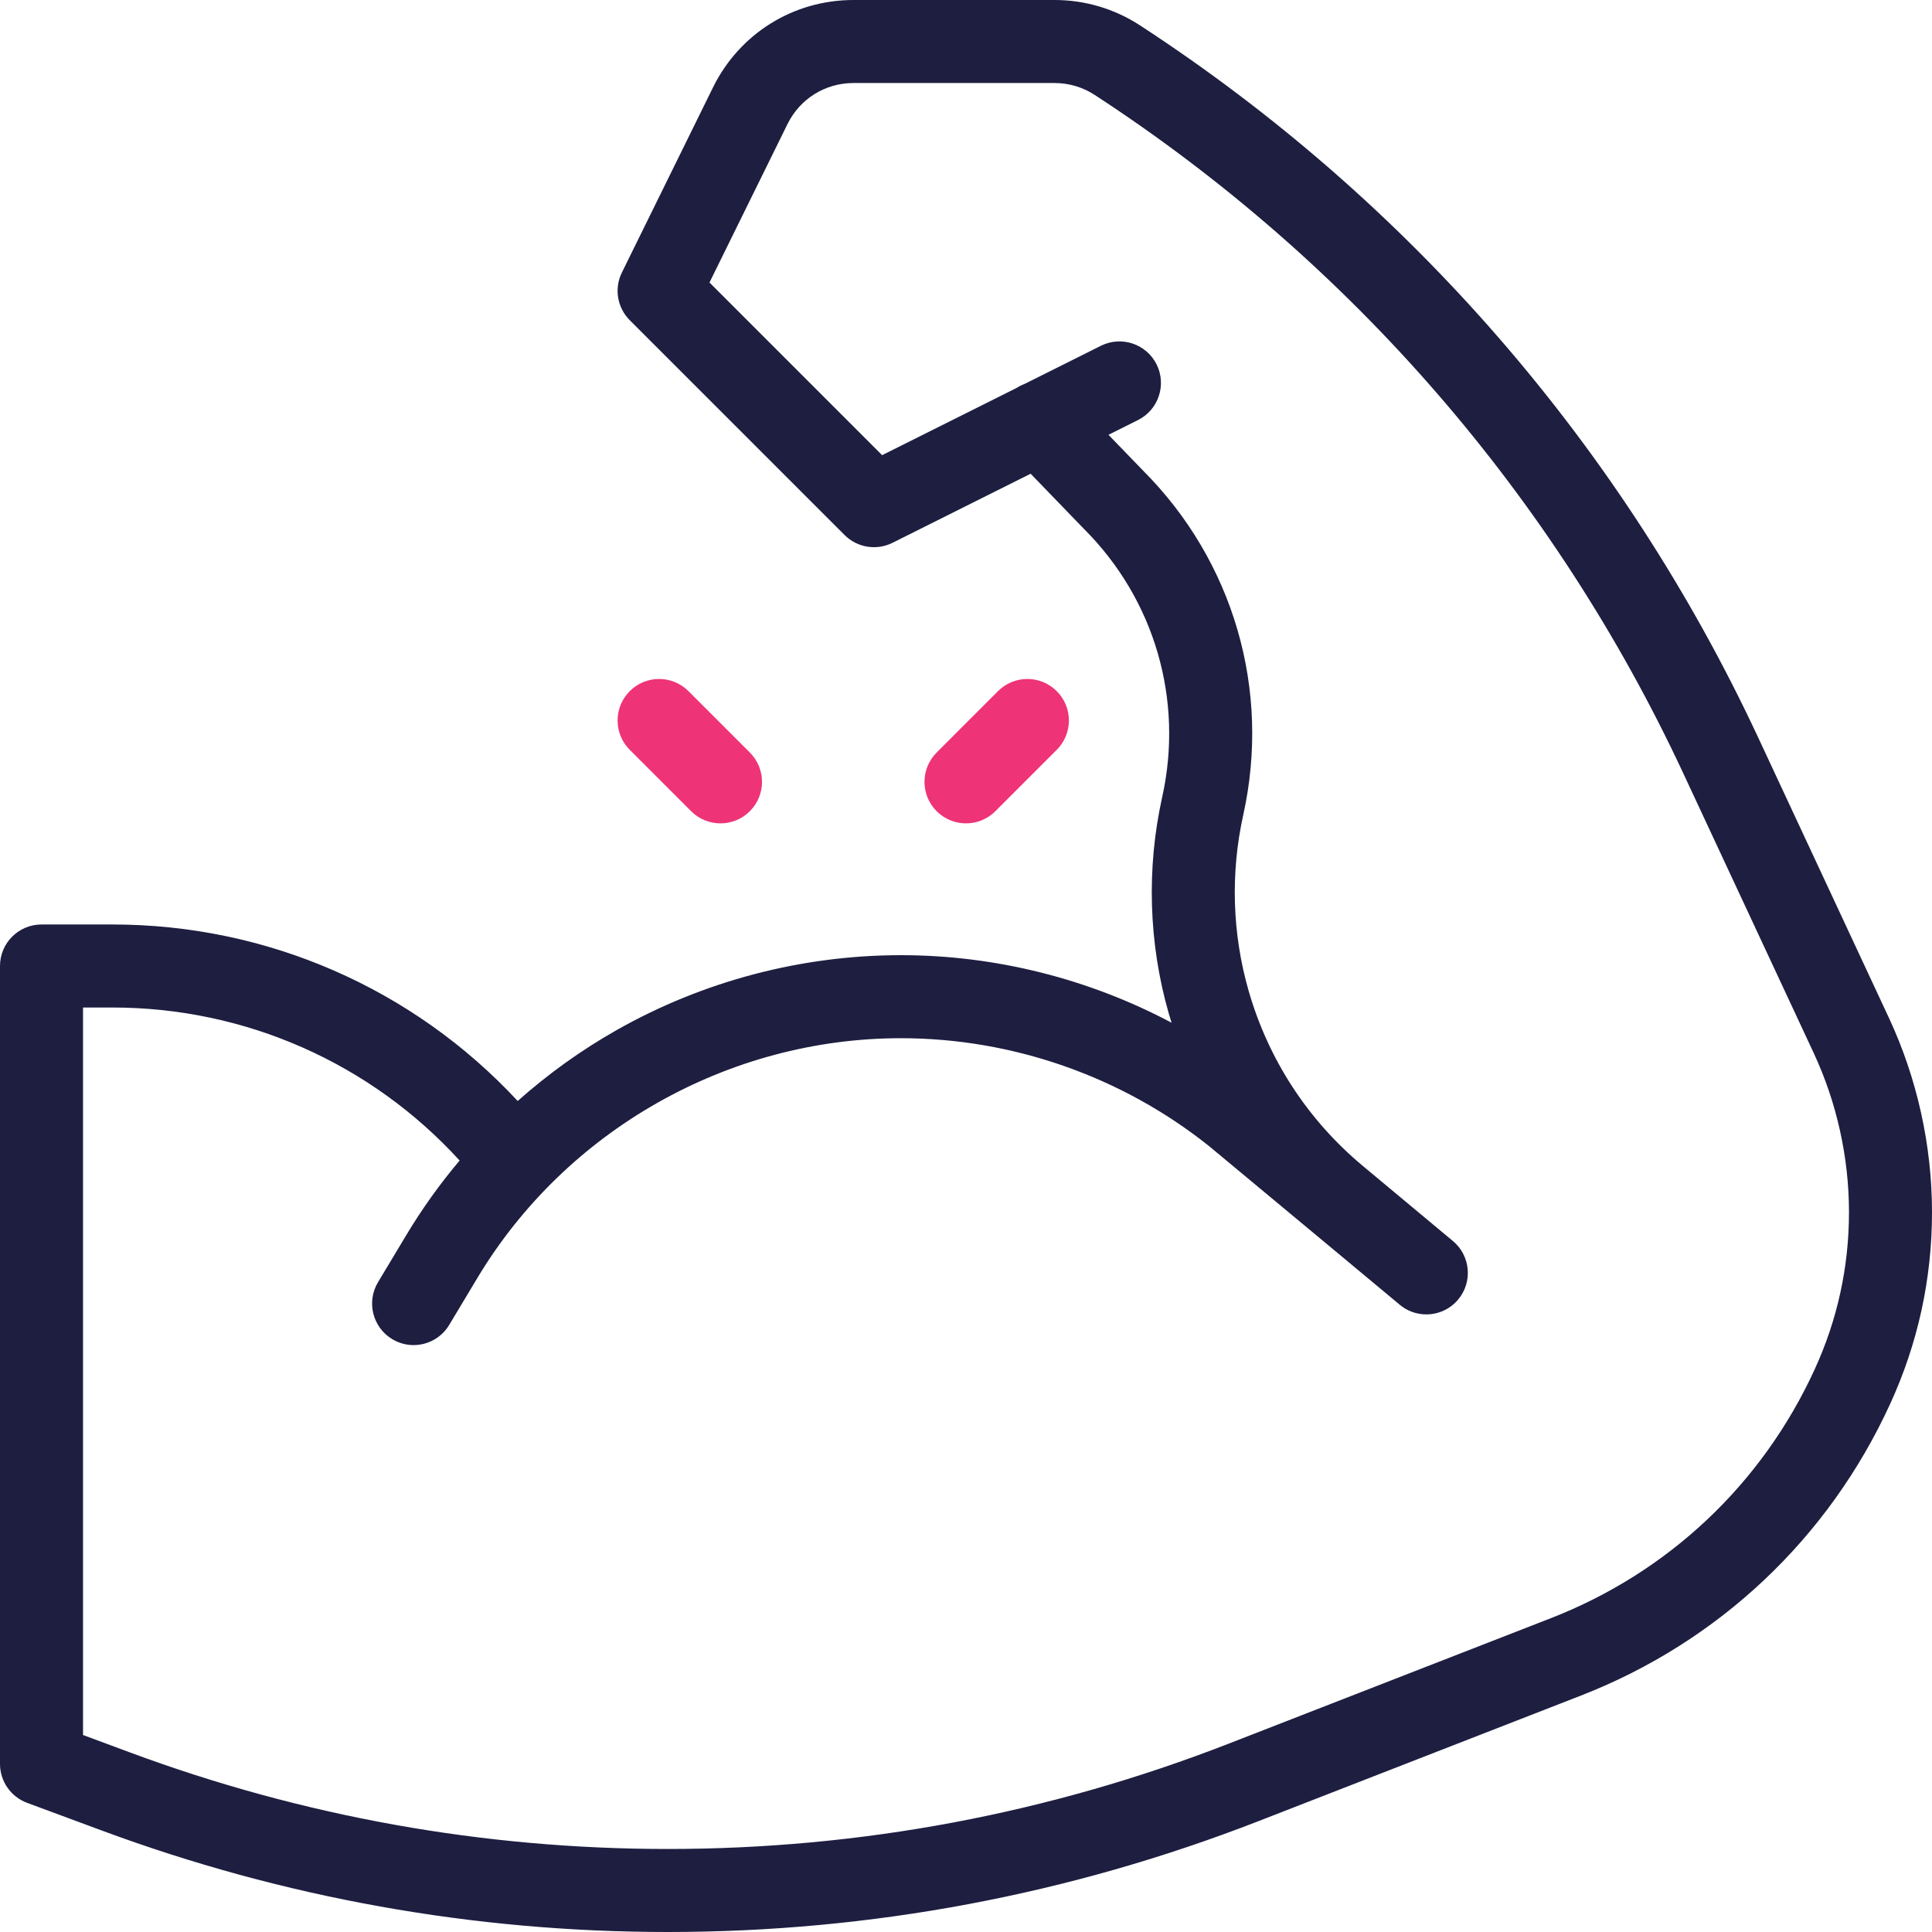 <svg width="70" height="70" viewBox="0 0 70 70" fill="none" xmlns="http://www.w3.org/2000/svg">
<path d="M68.438 36.877L63.707 26.732C58.793 16.195 51.047 7.269 41.307 0.921C40.383 0.318 39.312 0 38.209 0H30.924C28.746 0 26.795 1.214 25.833 3.168L22.532 9.874C22.247 10.451 22.362 11.146 22.817 11.601L30.601 19.385C31.059 19.843 31.758 19.956 32.337 19.667L37.342 17.164L39.262 19.151C39.268 19.157 39.274 19.163 39.28 19.169C41.835 21.724 42.892 25.355 42.108 28.882C41.536 31.46 41.616 34.165 42.342 36.705C42.375 36.822 42.413 36.938 42.449 37.055C39.444 35.462 36.067 34.608 32.642 34.608C29.039 34.608 25.477 35.547 22.342 37.322C21.056 38.05 19.855 38.914 18.757 39.891C14.97 35.814 9.68 33.496 4.078 33.496H1.504C0.673 33.496 0 34.169 0 35V63.91C0 64.538 0.391 65.101 0.981 65.32L3.674 66.318C10.263 68.761 17.167 70 24.195 70C31.552 70 38.758 68.646 45.614 65.977L57.282 61.433C62.274 59.489 66.252 55.736 68.484 50.866C69.49 48.672 70 46.335 70 43.921C70 41.504 69.46 39.068 68.438 36.877ZM65.75 49.613C63.845 53.769 60.45 56.971 56.19 58.63L44.523 63.174C38.017 65.707 31.177 66.992 24.195 66.992C17.525 66.992 10.973 65.817 4.72 63.498L3.008 62.863V36.504H4.078C8.888 36.504 13.428 38.516 16.653 42.048C15.938 42.896 15.289 43.802 14.716 44.758L13.696 46.457C13.269 47.169 13.5 48.093 14.212 48.52C14.454 48.666 14.721 48.735 14.984 48.735C15.495 48.735 15.993 48.475 16.275 48.005L17.295 46.305C20.511 40.945 26.392 37.616 32.642 37.616C36.686 37.616 40.652 39.005 43.811 41.529L48.829 45.702C48.829 45.702 48.829 45.702 48.83 45.703L50.716 47.274C50.997 47.509 51.338 47.623 51.678 47.623C52.108 47.623 52.536 47.439 52.834 47.082C53.366 46.444 53.279 45.495 52.641 44.964L49.38 42.246C47.382 40.581 45.948 38.379 45.234 35.878C44.645 33.819 44.58 31.625 45.044 29.534C46.051 25.002 44.695 20.337 41.416 17.051L40.162 15.754L41.232 15.219C41.975 14.848 42.276 13.944 41.905 13.201C41.533 12.459 40.63 12.157 39.887 12.529L37.126 13.909C37.025 13.947 36.928 13.995 36.835 14.055L31.961 16.492L25.706 10.236L28.532 4.496C28.984 3.578 29.9 3.008 30.924 3.008H38.209C38.727 3.008 39.23 3.157 39.664 3.44C48.934 9.482 56.305 17.975 60.981 28.003L65.712 38.148C66.55 39.944 66.992 41.94 66.992 43.922C66.992 45.9 66.574 47.814 65.75 49.613Z" fill="#1D1E40"/>
<path d="M26.105 29.832C25.72 29.832 25.335 29.685 25.041 29.392L22.817 27.168C22.23 26.581 22.23 25.628 22.817 25.041C23.405 24.454 24.357 24.454 24.944 25.041L27.168 27.265C27.756 27.852 27.756 28.804 27.168 29.392C26.875 29.685 26.49 29.832 26.105 29.832Z" fill="#EE3377"/>
<path d="M35 29.832C34.615 29.832 34.23 29.685 33.937 29.392C33.349 28.804 33.349 27.852 33.937 27.265L36.16 25.041C36.748 24.454 37.7 24.454 38.287 25.041C38.875 25.628 38.875 26.581 38.287 27.168L36.063 29.392C35.77 29.685 35.385 29.832 35 29.832Z" fill="#EE3377"/>
</svg>
